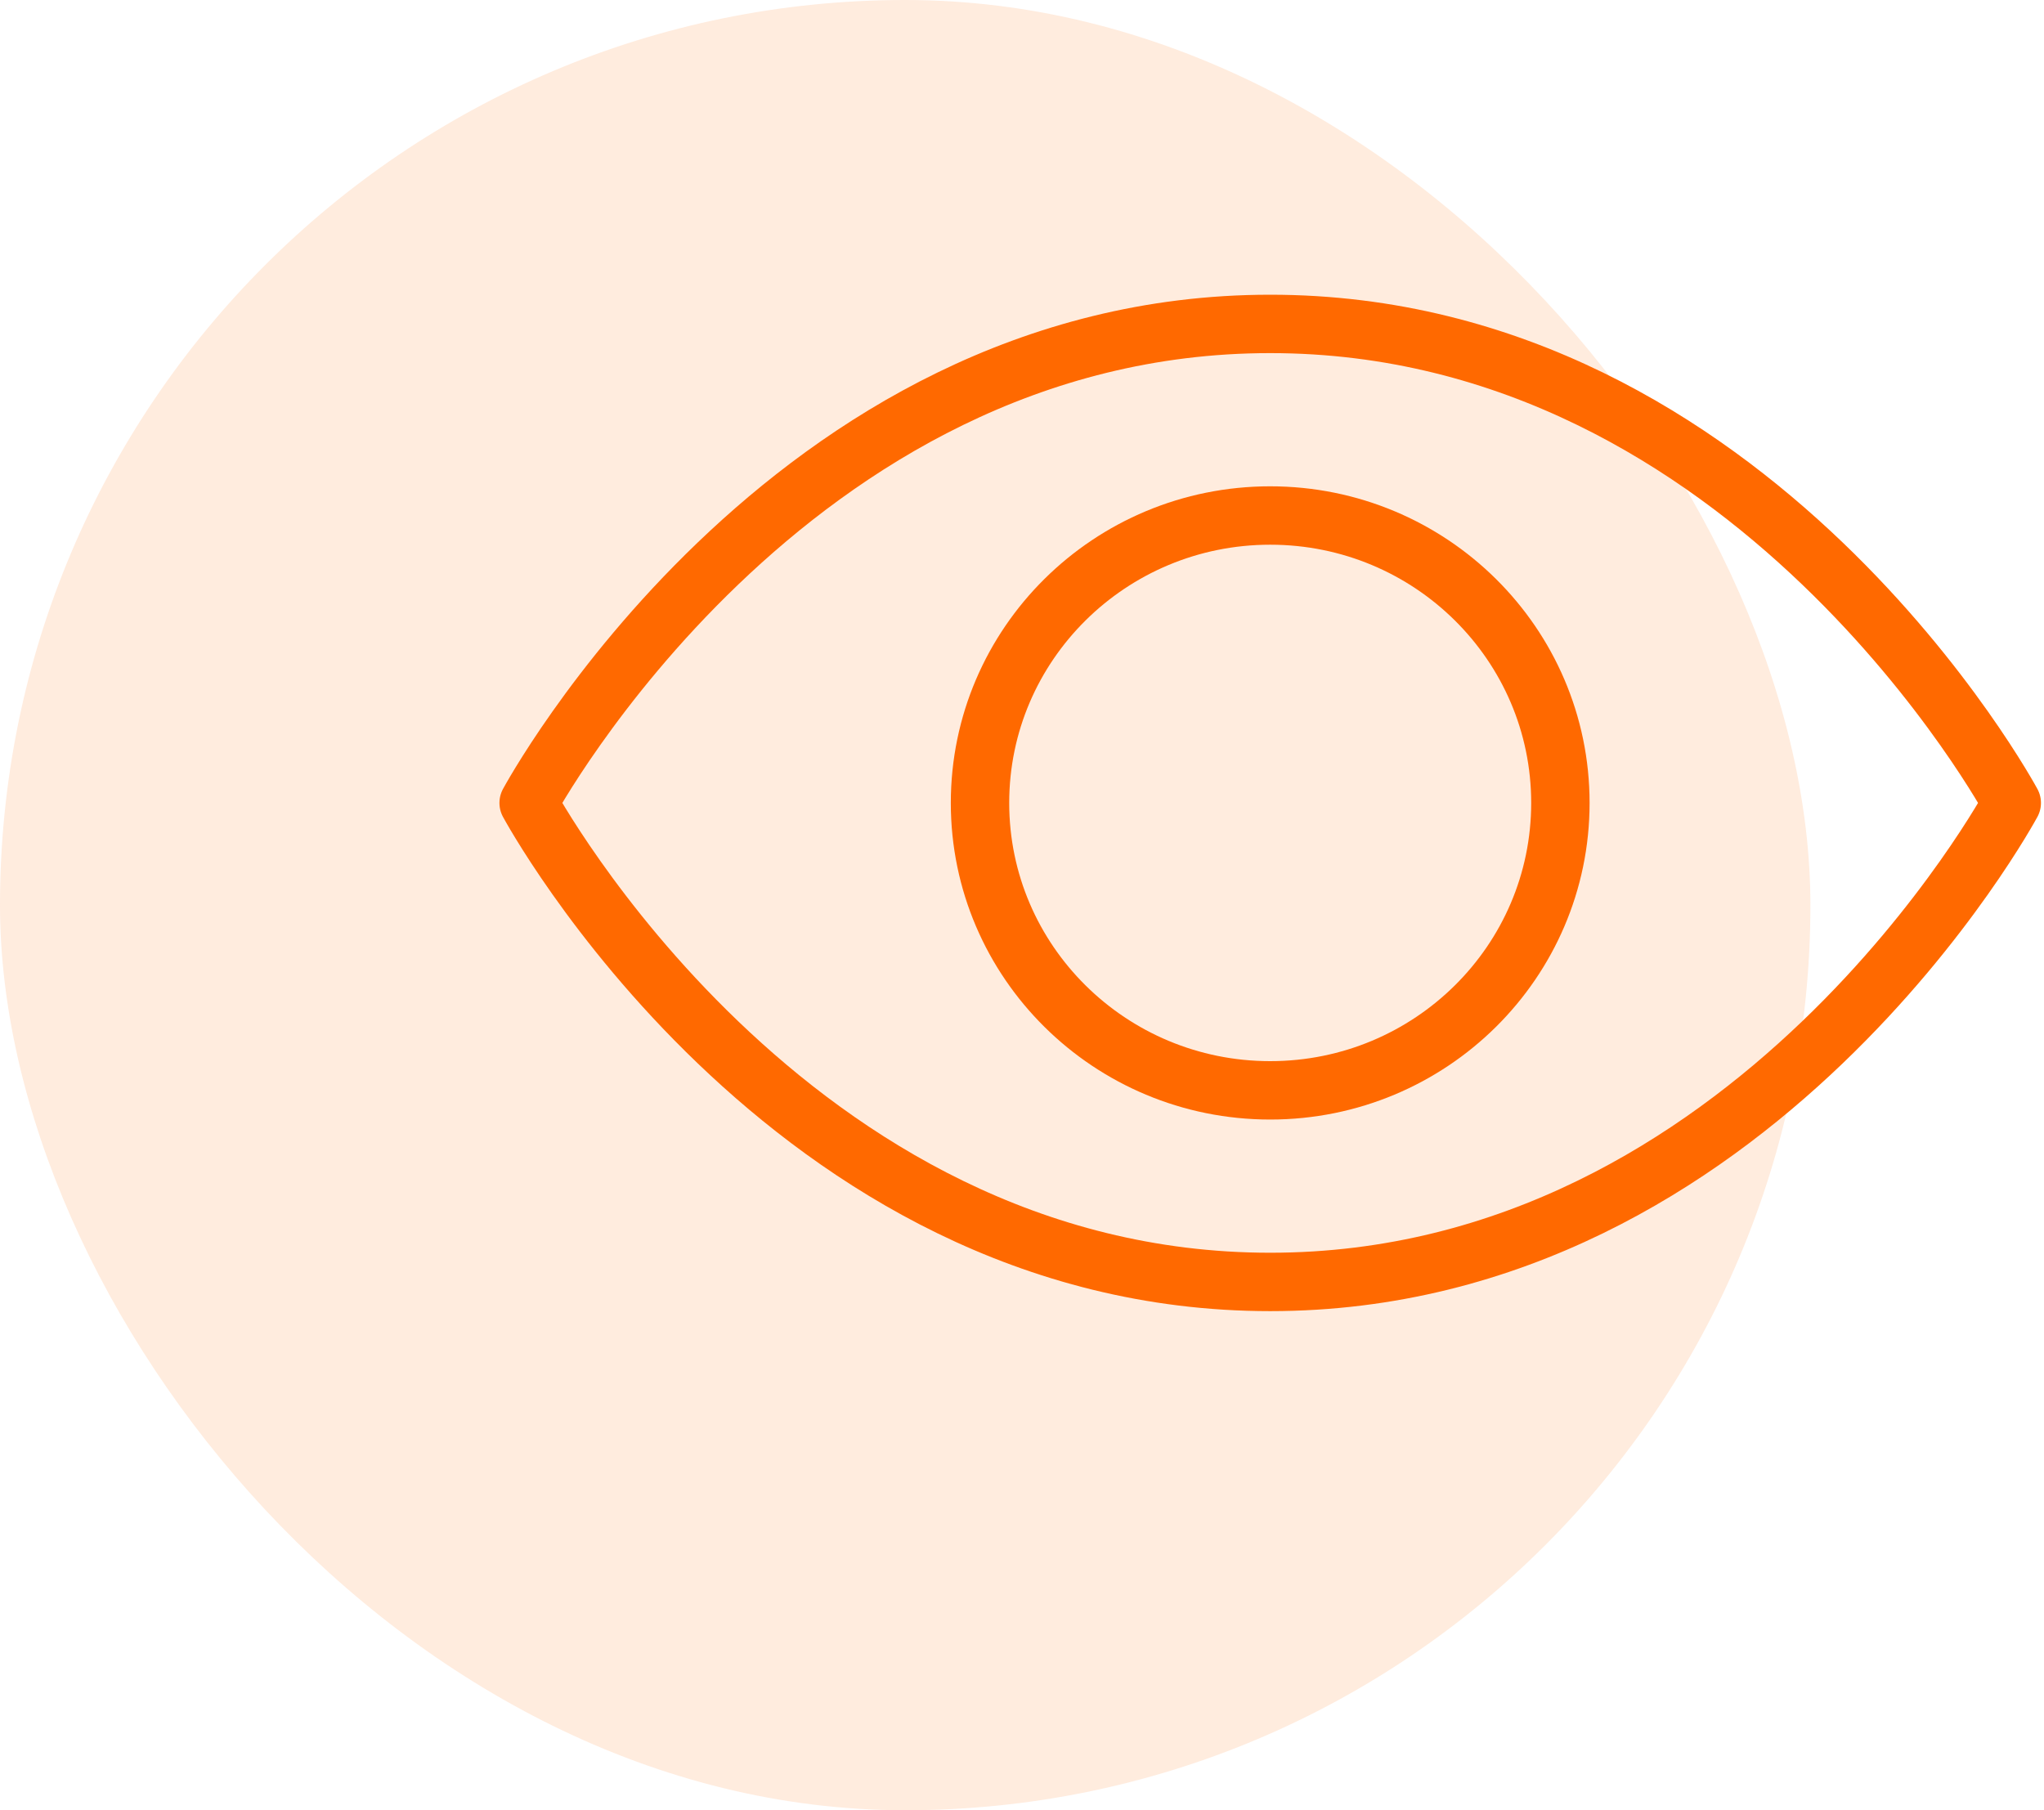 <svg width="70" height="62" viewBox="0 0 70 62" fill="none" xmlns="http://www.w3.org/2000/svg">
<g opacity="0.13">
<rect width="62" height="62" rx="31" fill="#FF6900"/>
</g>
<g clip-path="url(#clip0_1601_17)">
<path d="M68.896 27.5C68.896 27.5 60.062 43.906 43.5 43.906C26.938 43.906 18.104 27.5 18.104 27.5C18.104 27.5 26.938 11.094 43.5 11.094C60.062 11.094 68.896 27.5 68.896 27.5Z" stroke="#FF6900" stroke-width="2" stroke-linecap="round" stroke-linejoin="round"/>
<path d="M43.5 37.344C48.988 37.344 53.438 32.937 53.438 27.5C53.438 22.063 48.988 17.656 43.5 17.656C38.012 17.656 33.562 22.063 33.562 27.5C33.562 32.937 38.012 37.344 43.5 37.344Z" stroke="#FF6900" stroke-width="2" stroke-linecap="round" stroke-linejoin="round"/>
</g>
<defs>
<clipPath id="clip0_1601_17">
<rect width="53" height="35" fill="white" transform="translate(17 10)"/>
</clipPath>
</defs>
</svg>
